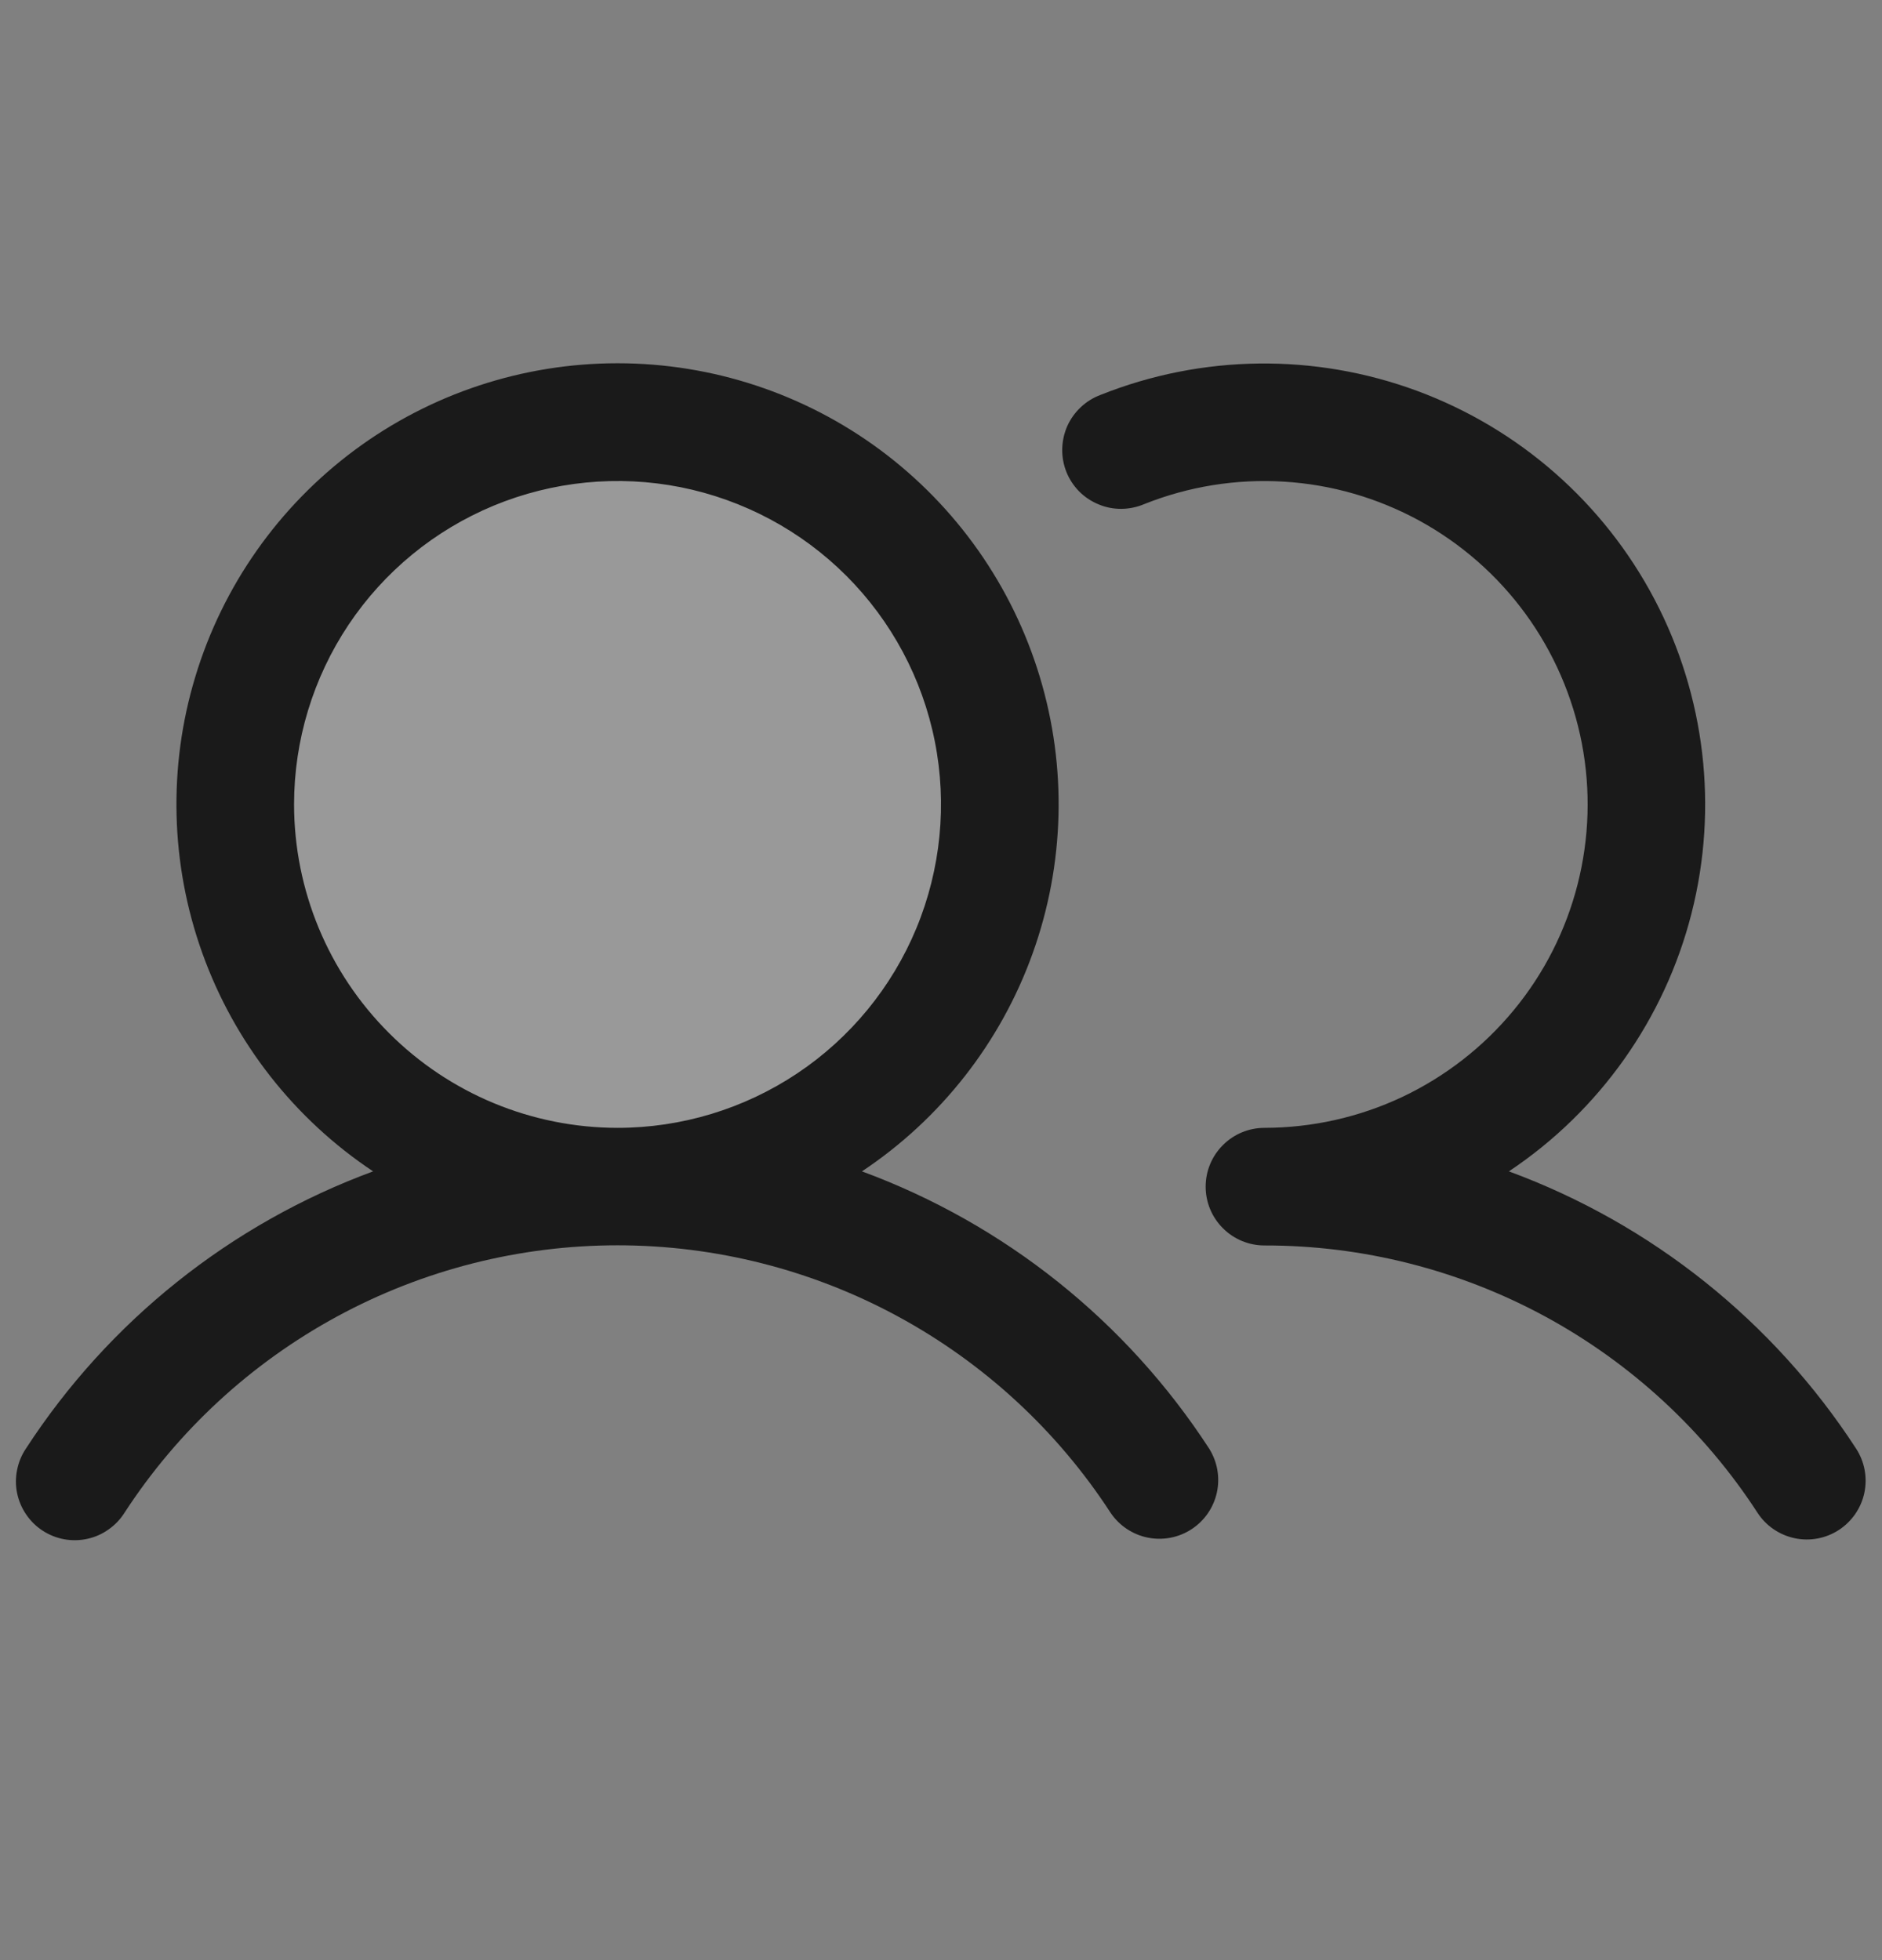 <svg width="24" height="25" viewBox="0 0 24 25" fill="none" xmlns="http://www.w3.org/2000/svg">
<rect x="0" y="0" width="24" height="25" fill="#808080" stroke="none"/>
<path opacity="0.2" d="M12.75 10.26C12.75 11.224 12.464 12.167 11.928 12.969C11.393 13.77 10.631 14.395 9.741 14.764C8.85 15.133 7.87 15.23 6.924 15.042C5.978 14.854 5.11 14.389 4.428 13.707C3.746 13.026 3.282 12.157 3.094 11.211C2.906 10.266 3.002 9.285 3.371 8.395C3.74 7.504 4.365 6.743 5.167 6.207C5.968 5.671 6.911 5.385 7.875 5.385C9.168 5.385 10.408 5.899 11.322 6.813C12.236 7.727 12.75 8.967 12.75 10.26Z" fill="white"/>
<path d="M10.992 14.94C11.997 14.271 12.761 13.296 13.169 12.159C13.577 11.023 13.609 9.785 13.259 8.63C12.91 7.474 12.197 6.461 11.228 5.741C10.258 5.021 9.083 4.633 7.875 4.633C6.667 4.633 5.492 5.021 4.522 5.741C3.553 6.461 2.84 7.474 2.491 8.63C2.141 9.785 2.173 11.023 2.581 12.159C2.989 13.296 3.753 14.271 4.758 14.94C2.94 15.61 1.387 16.85 0.331 18.475C0.275 18.558 0.237 18.651 0.218 18.748C0.198 18.846 0.198 18.946 0.218 19.043C0.238 19.141 0.277 19.233 0.333 19.315C0.389 19.398 0.46 19.468 0.543 19.522C0.627 19.577 0.72 19.614 0.818 19.632C0.915 19.65 1.016 19.648 1.113 19.627C1.21 19.606 1.302 19.566 1.383 19.508C1.465 19.451 1.534 19.379 1.587 19.295C2.268 18.247 3.2 17.387 4.298 16.791C5.396 16.195 6.626 15.883 7.875 15.883C9.124 15.883 10.354 16.195 11.452 16.791C12.55 17.387 13.482 18.247 14.163 19.295C14.273 19.458 14.443 19.572 14.636 19.611C14.829 19.65 15.03 19.612 15.195 19.504C15.36 19.397 15.476 19.228 15.518 19.036C15.56 18.843 15.524 18.642 15.419 18.475C14.363 16.85 12.81 15.61 10.992 14.94ZM3.75 10.26C3.75 9.444 3.992 8.647 4.445 7.968C4.898 7.29 5.543 6.761 6.296 6.449C7.05 6.137 7.88 6.055 8.68 6.214C9.48 6.374 10.215 6.766 10.792 7.343C11.369 7.92 11.762 8.655 11.921 9.455C12.08 10.255 11.998 11.085 11.686 11.839C11.374 12.592 10.845 13.237 10.167 13.69C9.488 14.143 8.691 14.385 7.875 14.385C6.781 14.384 5.733 13.949 4.96 13.175C4.186 12.402 3.751 11.354 3.75 10.26ZM23.451 19.513C23.284 19.622 23.081 19.66 22.887 19.619C22.692 19.578 22.521 19.461 22.413 19.295C21.733 18.247 20.801 17.386 19.703 16.79C18.604 16.195 17.374 15.883 16.125 15.885C15.926 15.885 15.735 15.806 15.595 15.665C15.454 15.525 15.375 15.334 15.375 15.135C15.375 14.936 15.454 14.745 15.595 14.605C15.735 14.464 15.926 14.385 16.125 14.385C16.733 14.384 17.332 14.25 17.882 13.991C18.431 13.731 18.916 13.354 19.303 12.885C19.69 12.417 19.968 11.868 20.118 11.28C20.268 10.691 20.287 10.077 20.172 9.48C20.057 8.884 19.812 8.32 19.454 7.829C19.096 7.338 18.634 6.933 18.101 6.641C17.568 6.35 16.977 6.179 16.371 6.143C15.764 6.106 15.157 6.204 14.593 6.429C14.501 6.468 14.402 6.489 14.302 6.49C14.202 6.491 14.102 6.472 14.01 6.433C13.917 6.395 13.833 6.339 13.762 6.268C13.692 6.196 13.636 6.112 13.599 6.019C13.562 5.926 13.544 5.826 13.546 5.726C13.548 5.626 13.57 5.527 13.61 5.435C13.651 5.344 13.71 5.261 13.783 5.193C13.856 5.124 13.942 5.071 14.036 5.036C15.328 4.521 16.764 4.503 18.068 4.984C19.372 5.466 20.452 6.413 21.099 7.644C21.746 8.875 21.914 10.301 21.571 11.649C21.228 12.996 20.399 14.168 19.242 14.94C21.061 15.61 22.613 16.85 23.669 18.475C23.778 18.642 23.816 18.845 23.775 19.04C23.734 19.234 23.617 19.404 23.451 19.513Z" fill="#1A1A1A"/>
</svg>
